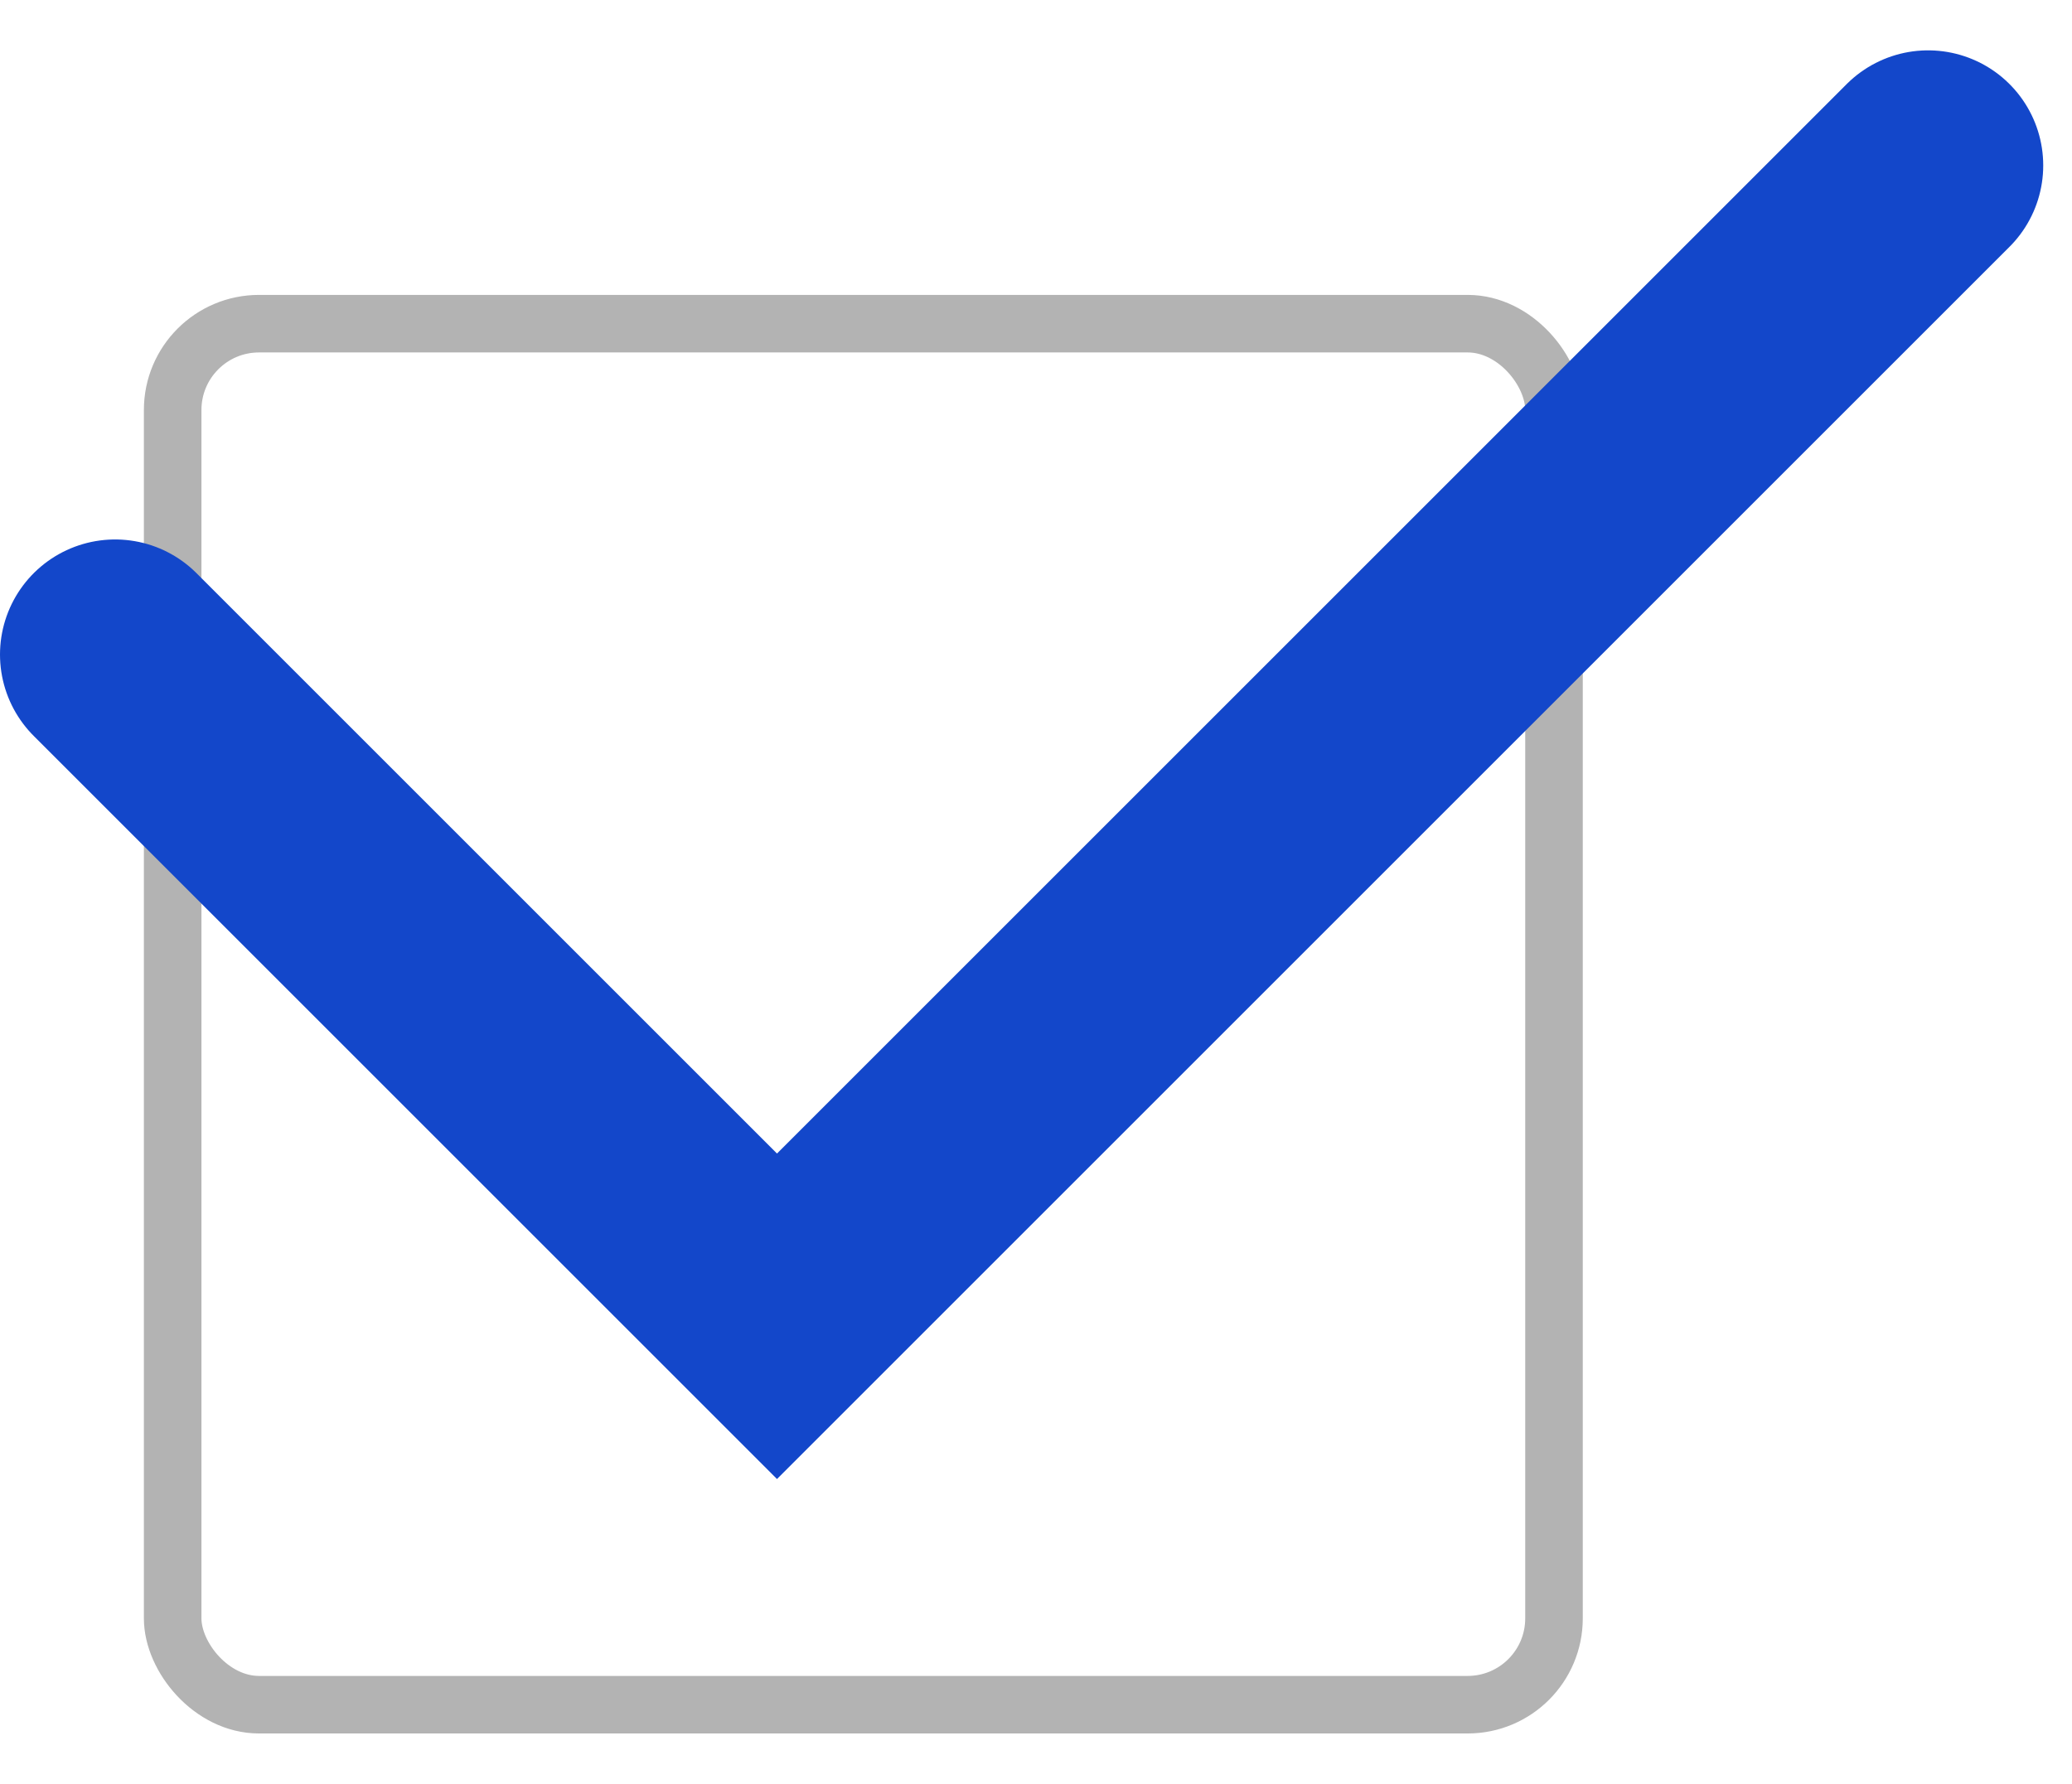 <svg width="36" height="31" viewBox="0 0 36 31" fill="none" xmlns="http://www.w3.org/2000/svg">
<rect x="3" y="5.625" width="24" height="24" rx="1.5" stroke="black" stroke-opacity="0.3"/>
<path d="M2 11.375L13.5 22.875L33.5 2.875" stroke="#1347CA" stroke-width="4" stroke-linecap="round"/>
</svg>

